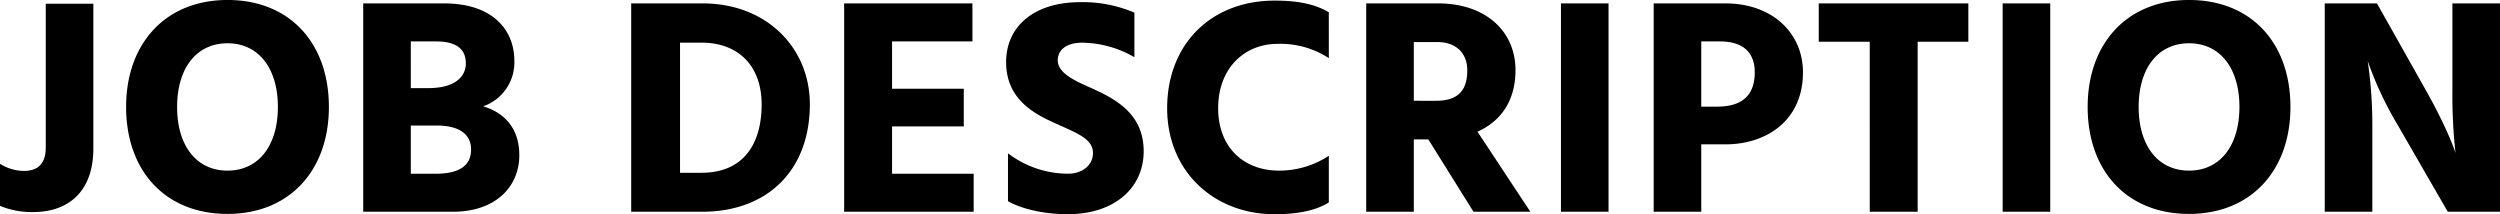 <svg xmlns="http://www.w3.org/2000/svg" width="614.688" height="52.668" viewBox="0 0 614.688 52.668">
  <path id="パス_1564" data-name="パス 1564" d="M-308.674-1.444a20.165,20.165,0,0,0,8.132,1.52c9.348,0,14.82-5.7,14.82-15.58V-51.148h-11.7v35.34c0,4.028-1.976,5.776-5.4,5.776a11.291,11.291,0,0,1-5.852-1.748Zm31.008-24.32c0,15.732,9.652,26.3,24.928,26.3,15.2,0,24.928-10.64,24.928-26.3,0-15.732-9.652-26.3-24.928-26.3C-267.938-52.06-277.666-41.42-277.666-25.764Zm12.54,0c0-9.576,4.788-15.656,12.388-15.656s12.388,6.08,12.388,15.656-4.788,15.656-12.388,15.656S-265.126-16.188-265.126-25.764ZM-207.67-9.348V-21.2h6.232c6.536,0,8.588,2.736,8.588,5.928,0,3.8-2.736,5.928-8.664,5.928Zm0-32.528h6.232c5.092,0,7.3,1.976,7.3,5.4s-2.888,6.08-9.2,6.08h-4.332Zm-11.7-9.348V0h22.116c10.26,0,16.264-6,16.264-13.908,0-7.144-4.256-10.64-8.892-12.008a11.421,11.421,0,0,0,7.676-11.172c0-7.676-5.4-14.136-17.252-14.136Zm77.9,41.648v-32h5.244c9.652,0,14.82,6.308,14.82,15.124,0,10.716-5.244,16.872-14.744,16.872Zm-12.008-41.648V0H-136c15.732,0,26.448-9.88,26.448-26.448,0-13.832-10.64-24.776-26.3-24.776ZM-89.338-9.348V-20.976h17.632v-9.272H-89.338V-41.876h19.76v-9.348h-31.54V0h31.844V-9.348Zm59.584-39.6a32.3,32.3,0,0,0-13.224-2.584c-11.628,0-18.316,6.08-18.316,14.744,0,8.208,5.548,12.008,10.944,14.516,5.852,2.736,10.412,4.1,10.412,7.828,0,3.04-2.66,5.092-6.156,5.092a24.451,24.451,0,0,1-14.744-5.016v11.78C-57.038-.456-51.414.608-46.094.608c11.248,0,18.62-6.308,18.62-15.5,0-9.348-7.144-13-13.528-15.808-4.332-1.9-7.6-3.724-7.6-6.536,0-2.432,1.976-4.332,6.08-4.332A26.284,26.284,0,0,1-29.754-38Zm47.8-.076C13.87-51.6,8.4-51.908,4.75-51.908-11.058-51.908-21.7-41.04-21.7-25.46-21.7-9.8-10.07.608,4.674.608c3.648,0,9.2-.3,13.376-2.888V-13.756A22.168,22.168,0,0,1,5.814-10.108c-8.664,0-14.972-5.7-14.972-15.352,0-9.956,6.612-15.808,14.516-15.808a21.781,21.781,0,0,1,12.692,3.5Zm20.9,7.3h5.776c4.484,0,7.372,2.584,7.372,6.992,0,4.864-2.28,7.448-7.6,7.448H38.95ZM53.618,0H67.6l-13-19.684c5.472-2.432,9.348-7.3,9.348-15.124,0-9.652-7.448-16.416-19-16.416H27.246V0h11.7V-17.784h3.572ZM75.126,0h11.7V-51.224h-11.7Zm34.5-25.84V-41.876h4.56c6.08,0,8.588,3.04,8.588,7.6,0,5.092-2.508,8.436-9.272,8.436Zm-11.7-25.384V0h11.7V-16.568h5.928c10.108,0,19.076-5.852,19.076-17.708,0-9.652-7.524-16.948-19.076-16.948Zm77.368,0H138.51V-41.8h12.54V0h11.78V-41.8h12.464ZM183.73,0h11.7V-51.224h-11.7Zm20.9-25.764c0,15.732,9.652,26.3,24.928,26.3,15.2,0,24.928-10.64,24.928-26.3,0-15.732-9.652-26.3-24.928-26.3C214.358-52.06,204.63-41.42,204.63-25.764Zm12.54,0c0-9.576,4.788-15.656,12.388-15.656s12.388,6.08,12.388,15.656-4.788,15.656-12.388,15.656S217.17-16.188,217.17-25.764ZM262.922,0h11.7V-21.2a107.176,107.176,0,0,0-1.14-15.884A85.8,85.8,0,0,0,280.934-21.2L293.17,0h12.844V-51.224h-11.7v21.2a129.118,129.118,0,0,0,.76,15.58S293.4-19.912,287.7-30.02l-11.932-21.2H262.922Z" transform="translate(308.674 52.06)"/>
</svg>
